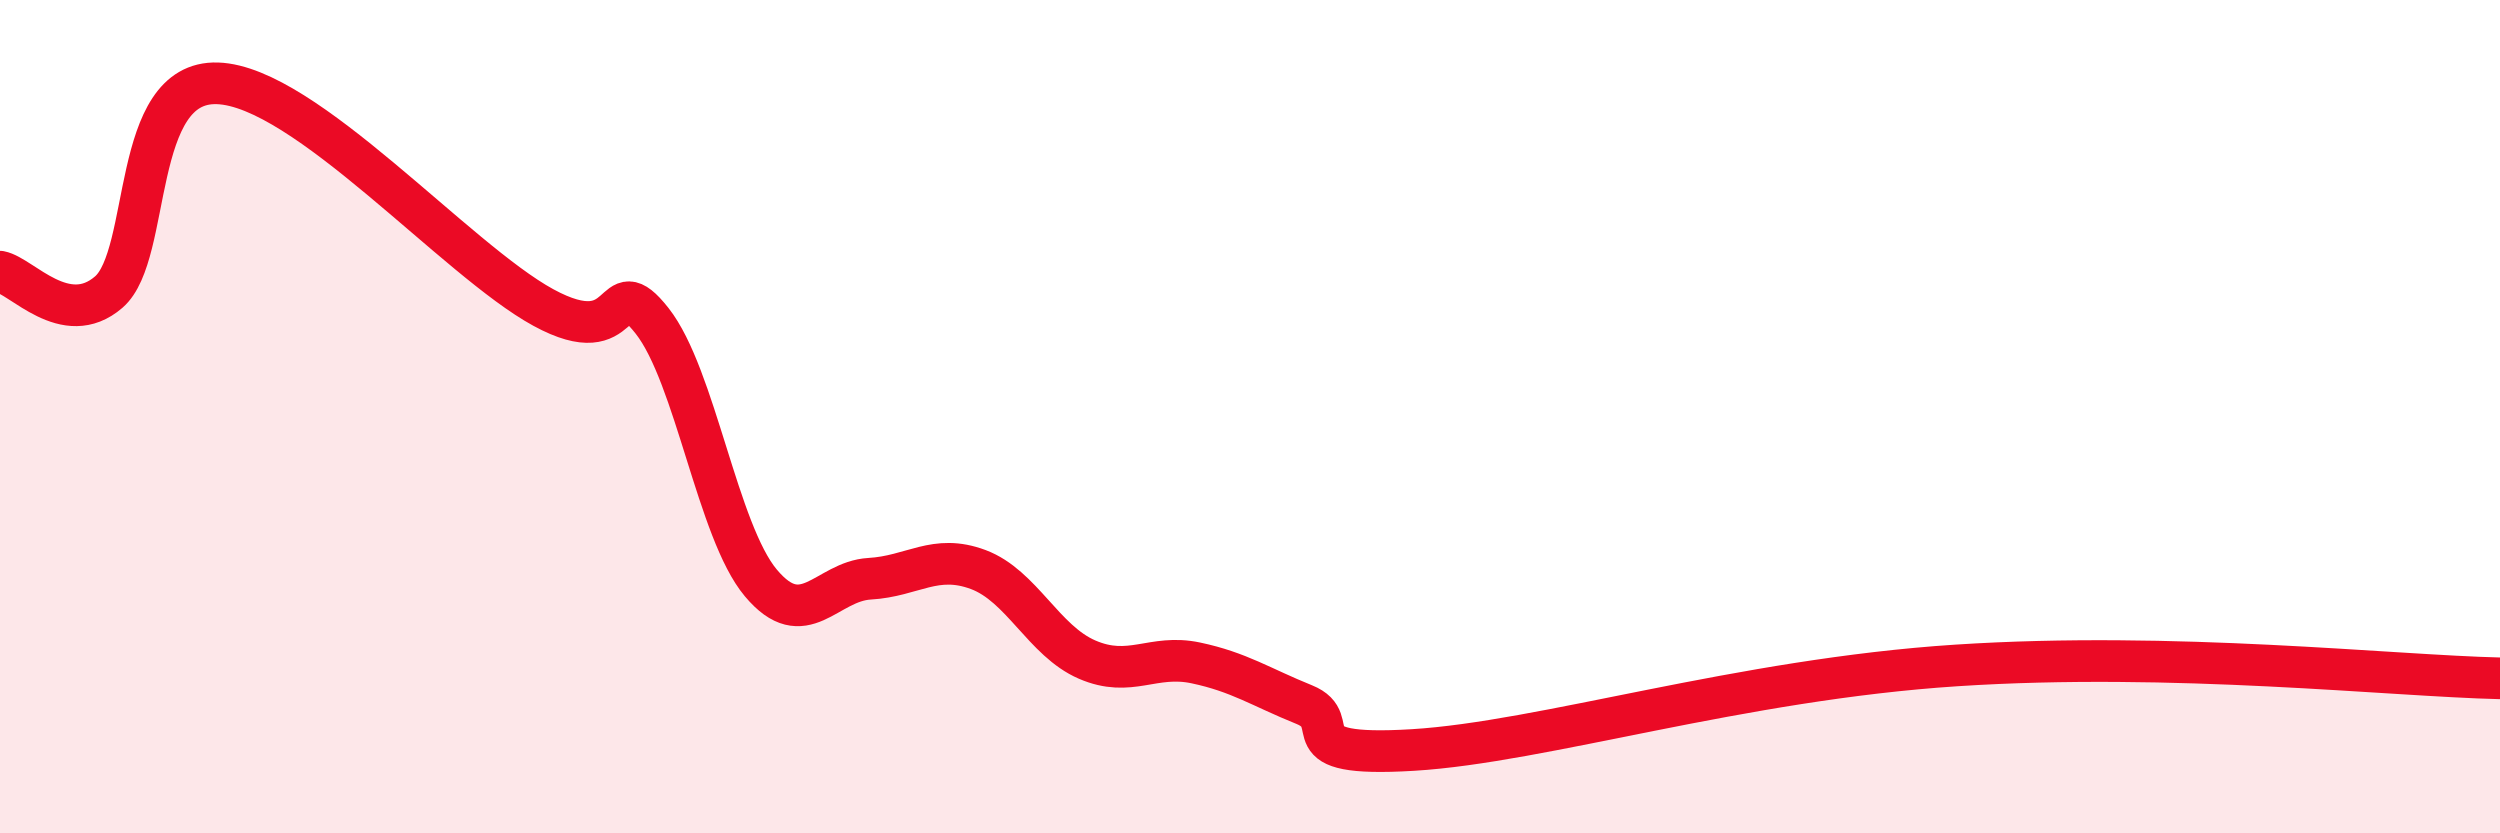 
    <svg width="60" height="20" viewBox="0 0 60 20" xmlns="http://www.w3.org/2000/svg">
      <path
        d="M 0,6.52 C 0.52,6.62 1.57,7.91 2.61,7.01 C 3.65,6.11 3.13,1.93 5.22,2 C 7.31,2.07 10.95,6.24 13.04,7.38 C 15.13,8.52 14.61,6.38 15.65,7.7 C 16.69,9.02 17.22,12.75 18.26,13.99 C 19.3,15.23 19.83,13.95 20.87,13.89 C 21.91,13.83 22.44,13.28 23.48,13.67 C 24.52,14.06 25.05,15.38 26.09,15.83 C 27.13,16.28 27.66,15.69 28.7,15.91 C 29.74,16.13 30.26,16.49 31.3,16.91 C 32.34,17.33 30.78,18.19 33.91,18 C 37.04,17.81 41.74,16.31 46.96,15.97 C 52.18,15.63 57.39,16.22 60,16.28L60 20L0 20Z"
        fill="#EB0A25"
        opacity="0.1"
        stroke-linecap="round"
        stroke-linejoin="round"
      />
      <path
        d="M 0,6.52 C 0.52,6.62 1.57,7.91 2.61,7.01 C 3.65,6.11 3.13,1.93 5.22,2 C 7.31,2.07 10.95,6.24 13.04,7.38 C 15.13,8.52 14.61,6.38 15.65,7.7 C 16.69,9.02 17.22,12.75 18.26,13.99 C 19.3,15.23 19.83,13.95 20.87,13.89 C 21.91,13.83 22.44,13.28 23.48,13.67 C 24.52,14.06 25.05,15.38 26.09,15.83 C 27.13,16.28 27.66,15.69 28.7,15.91 C 29.74,16.13 30.26,16.49 31.3,16.91 C 32.34,17.33 30.78,18.19 33.91,18 C 37.04,17.81 41.74,16.31 46.96,15.97 C 52.18,15.63 57.39,16.22 60,16.28"
        stroke="#EB0A25"
        stroke-width="1"
        fill="none"
        stroke-linecap="round"
        stroke-linejoin="round"
      />
    </svg>
  